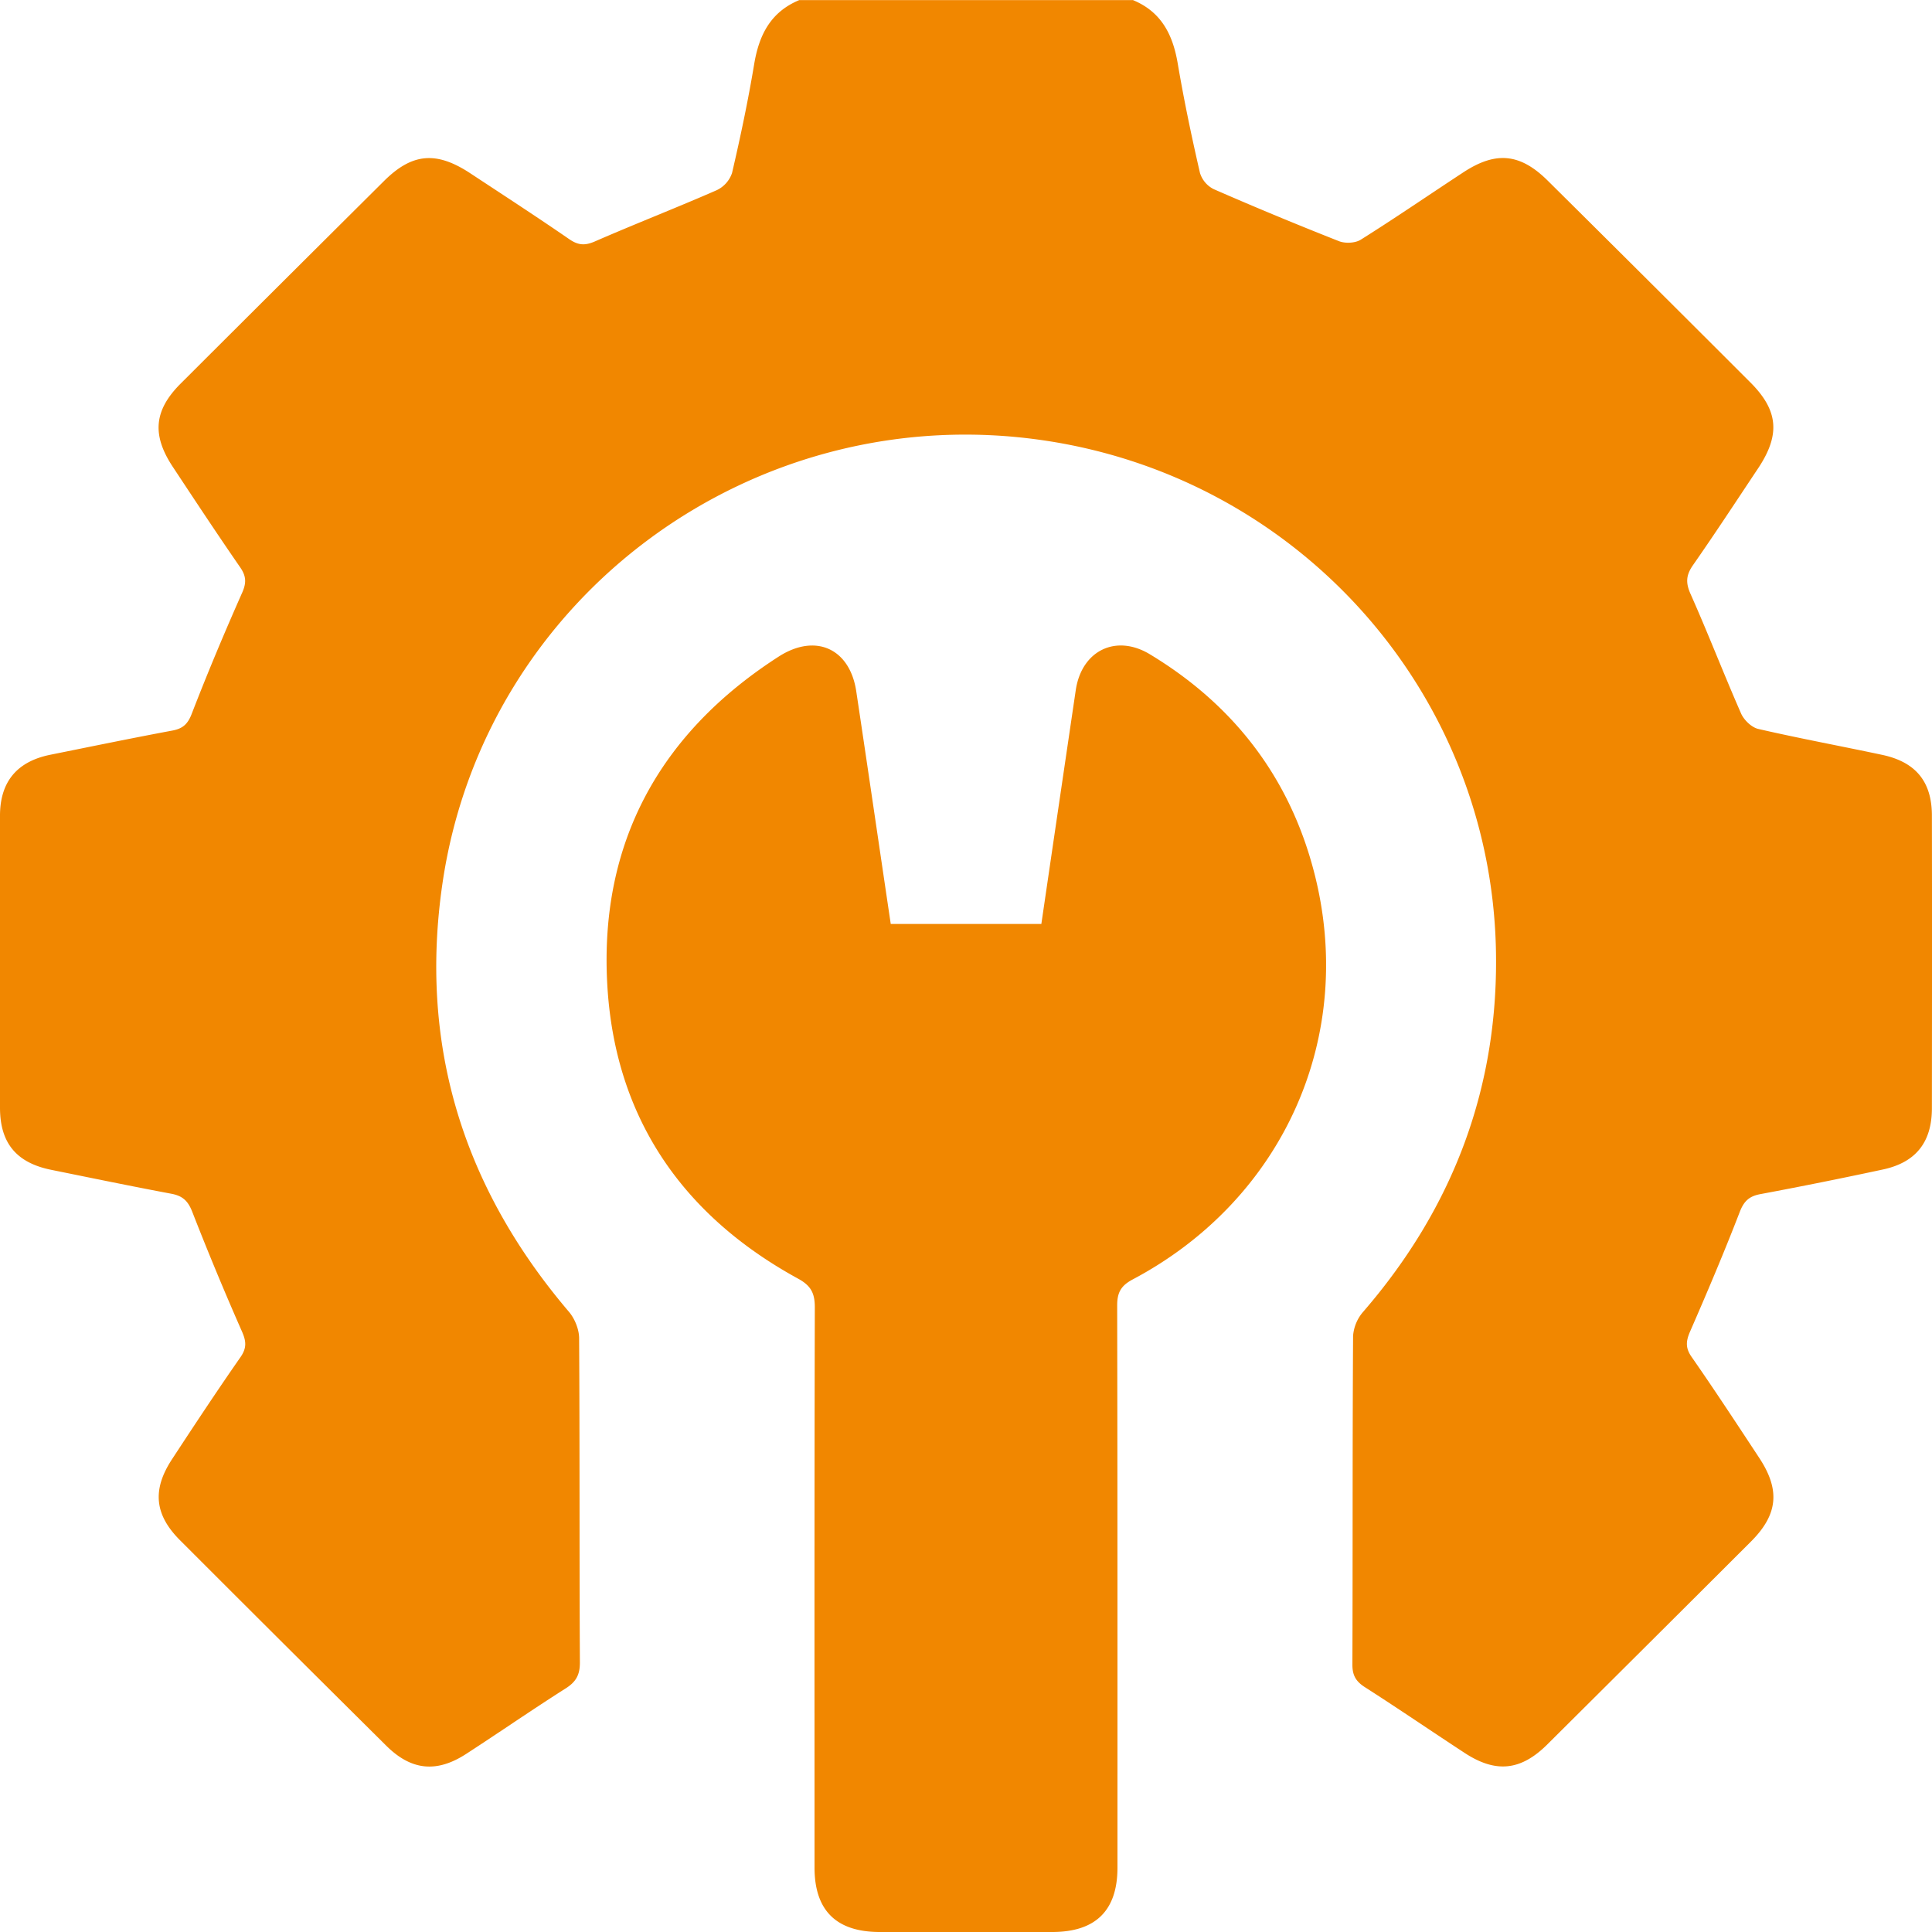 <svg xmlns="http://www.w3.org/2000/svg" width="20" height="20" fill="none"><path fill="#F18700" d="M11.726 0c.298.122.417.362.467.664.064.377.143.753.229 1.126a.28.28 0 0 0 .142.168c.43.188.862.367 1.298.539.065.025.168.02.225-.016.36-.226.709-.466 1.063-.698.336-.22.588-.196.875.09.699.693 1.397 1.388 2.093 2.084.291.29.314.541.084.888-.224.336-.445.674-.676 1.005-.072.103-.078.182-.025.3.182.409.343.827.523 1.237.03.067.108.143.178.159.425.098.854.177 1.281.268.35.074.516.279.516.63.002 1.009.001 2.018 0 3.027 0 .353-.166.563-.509.636-.42.09-.842.175-1.264.254-.116.021-.171.07-.215.182-.161.417-.336.83-.515 1.24-.044.1-.05.172.017.266.238.342.466.69.696 1.039.222.335.198.59-.085.872-.701.7-1.404 1.4-2.107 2.099-.276.274-.536.298-.86.084-.344-.225-.683-.457-1.03-.679-.093-.06-.128-.124-.127-.235.004-1.133 0-2.266.007-3.399a.43.43 0 0 1 .106-.252c.94-1.087 1.41-2.347 1.372-3.78-.072-2.642-2.042-4.844-4.666-5.237-2.999-.45-5.8 1.603-6.238 4.58-.246 1.675.211 3.15 1.308 4.438.06.07.105.18.106.272.007 1.12.002 2.24.008 3.36 0 .126-.039.198-.145.266-.347.22-.685.454-1.03.678-.307.2-.57.174-.829-.083a676.281 676.281 0 0 1-2.135-2.127c-.266-.266-.29-.525-.082-.841.232-.354.465-.707.707-1.054.067-.096.06-.166.016-.266a31.39 31.39 0 0 1-.515-1.24c-.044-.113-.1-.164-.214-.186-.416-.078-.831-.164-1.246-.248-.36-.073-.529-.277-.53-.64V8.444c0-.35.175-.56.517-.63.422-.085.843-.172 1.266-.251.108-.02.16-.066.201-.172.164-.424.34-.843.524-1.258.046-.105.039-.174-.025-.265-.237-.343-.466-.69-.696-1.038-.216-.328-.193-.582.081-.857.701-.7 1.404-1.4 2.108-2.1.291-.289.541-.31.891-.08.343.226.688.45 1.026.683.093.064.163.068.266.023.417-.182.842-.347 1.26-.53a.305.305 0 0 0 .159-.178c.087-.373.166-.748.229-1.126.05-.302.17-.541.467-.664h3.452Z"/><path fill="#F18700" d="M9.221 9.565h1.559a2056.534 2056.534 0 0 1 .357-2.426c.063-.406.417-.578.768-.365.866.523 1.443 1.273 1.697 2.249.444 1.702-.314 3.394-1.877 4.222-.12.064-.16.134-.16.268.004 1.94.003 3.88.003 5.82 0 .445-.226.667-.676.667H9.108c-.45 0-.676-.222-.676-.667 0-1.934-.002-3.867.003-5.8 0-.15-.043-.226-.176-.298-1.209-.662-1.899-1.683-1.973-3.053-.079-1.457.542-2.592 1.775-3.385.383-.246.737-.082.803.36.12.798.236 1.595.357 2.408Z"/></svg>